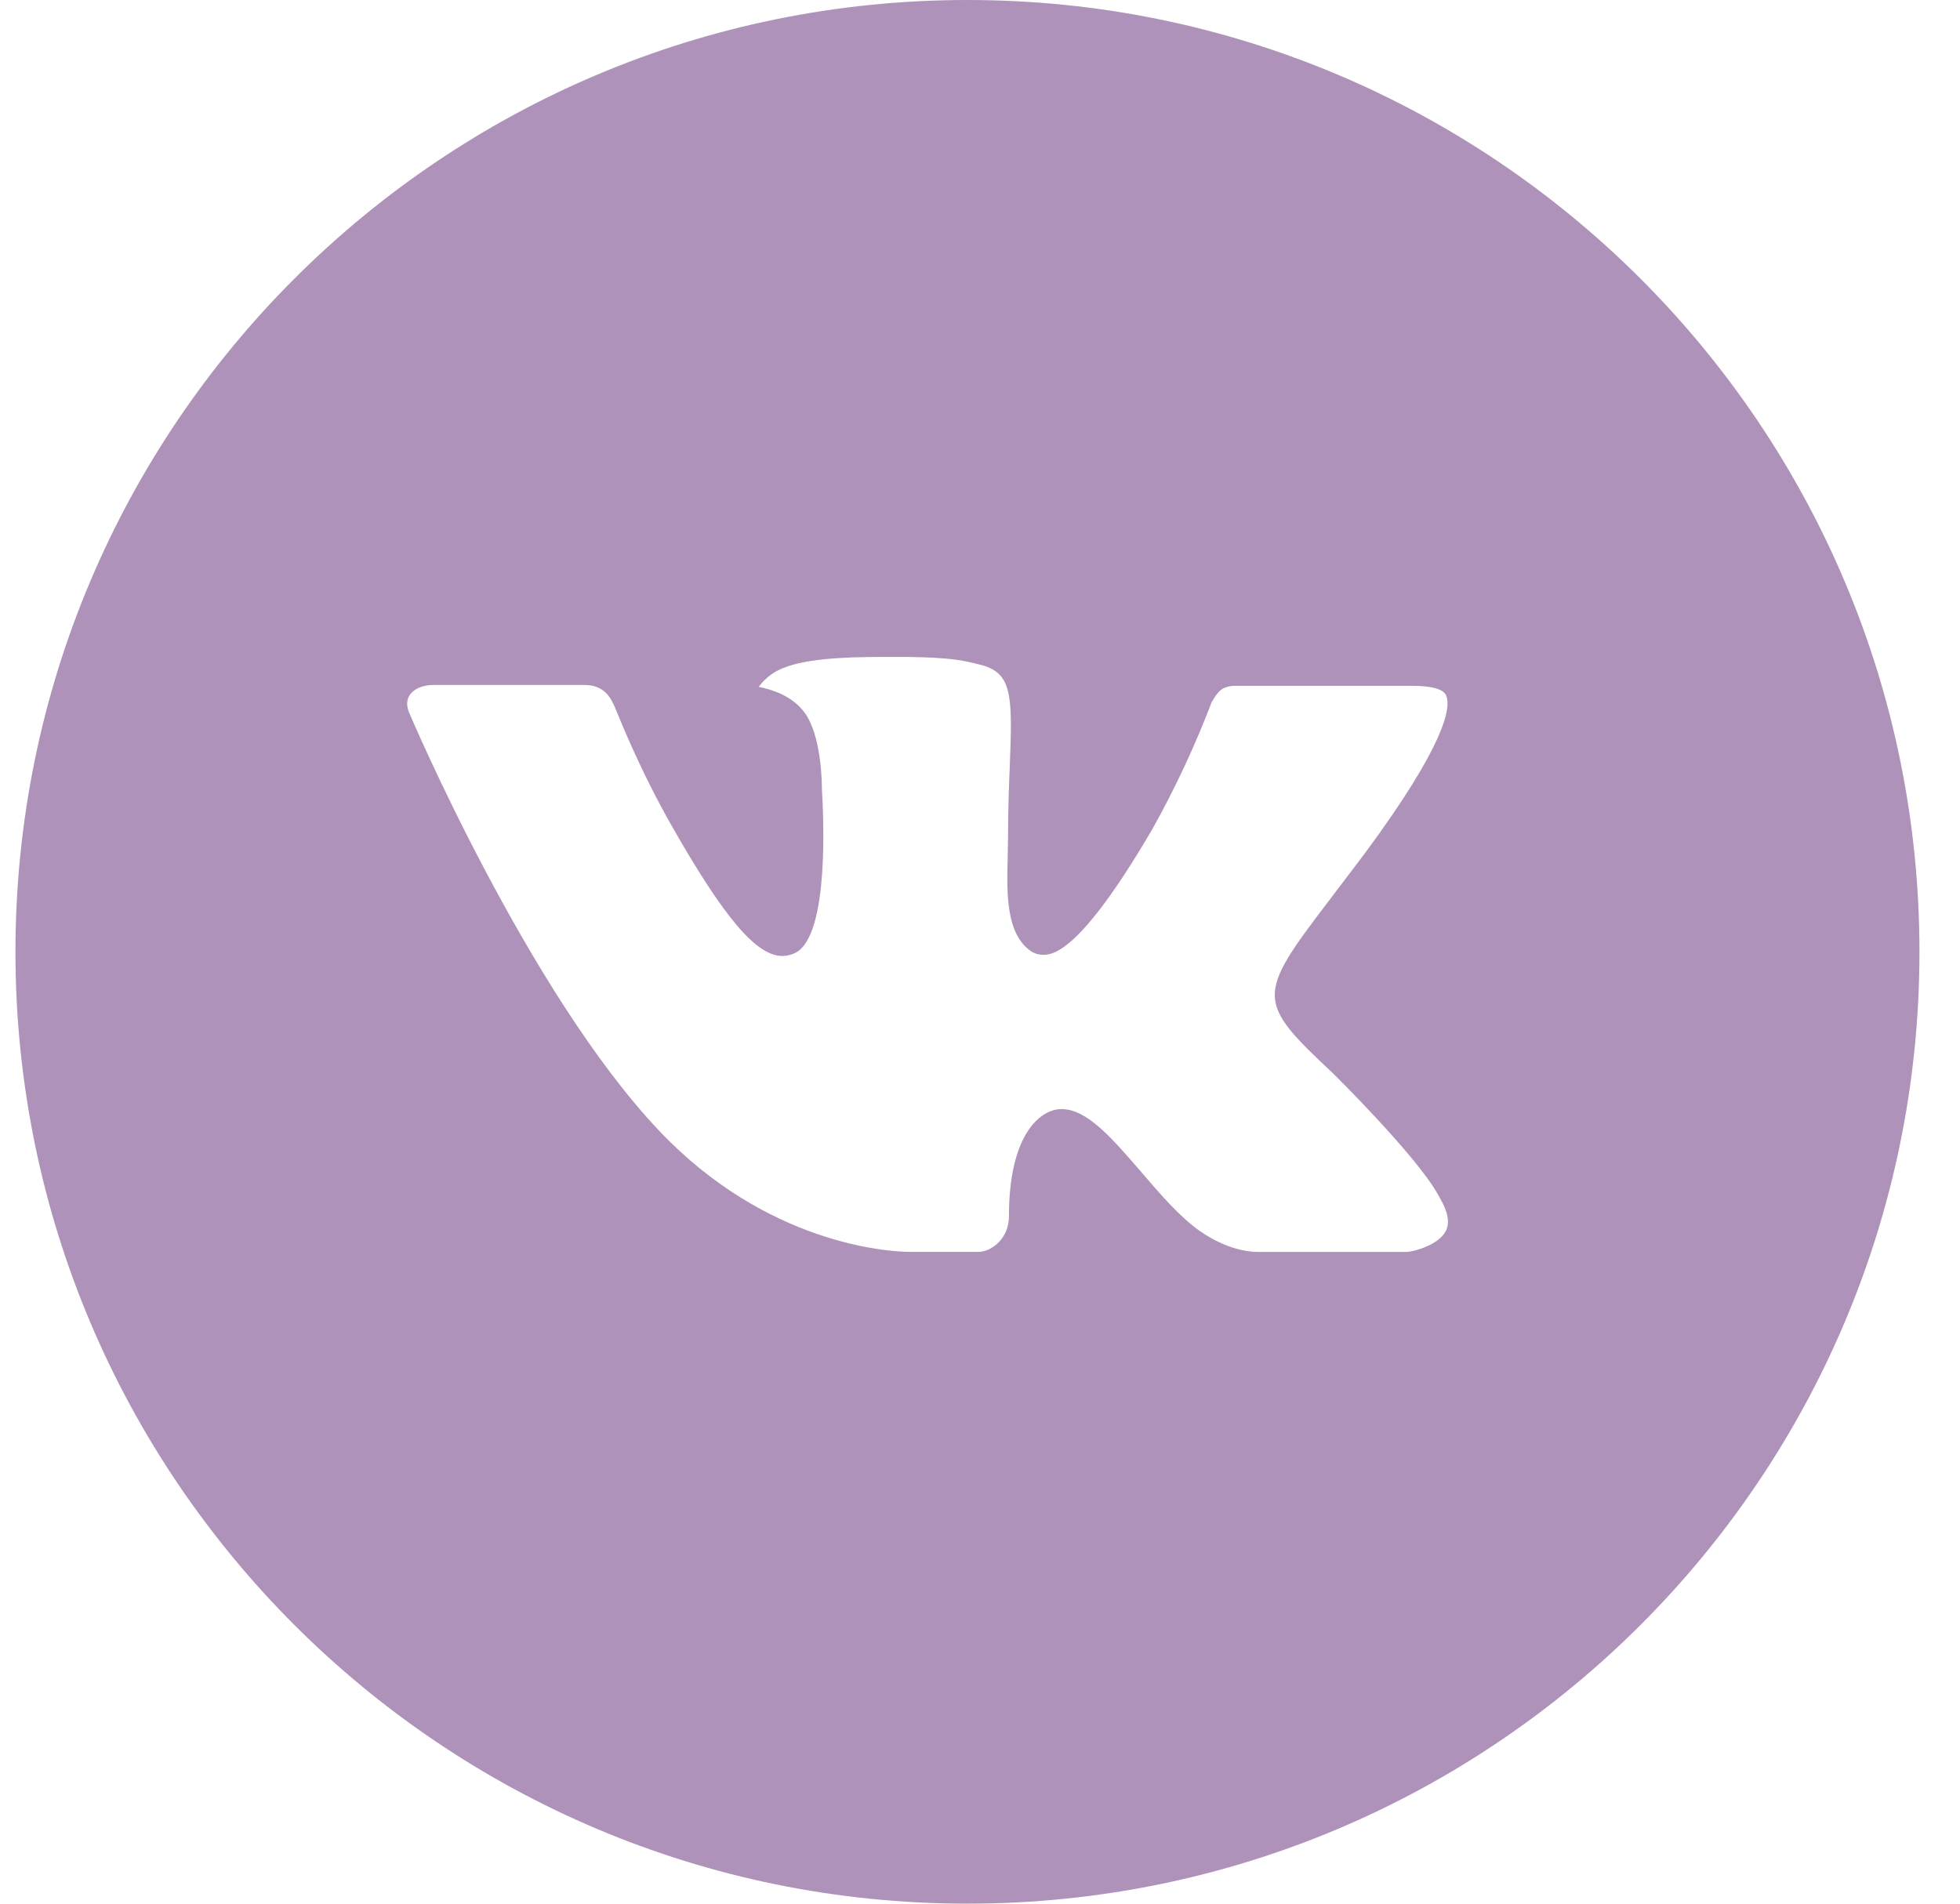 <?xml version="1.0" encoding="UTF-8"?> <svg xmlns="http://www.w3.org/2000/svg" width="35" height="34" viewBox="0 0 35 34" fill="none"> <g clip-path="url(#clip0_103_4275)"> <path d="M17.276 0C7.887 0 0.276 7.611 0.276 17C0.276 26.389 7.887 34 17.276 34C26.665 34 34.276 26.389 34.276 17C34.276 7.611 26.665 0 17.276 0ZM23.814 19.18C23.814 19.18 25.318 20.664 25.688 21.353C25.698 21.367 25.704 21.381 25.707 21.388C25.858 21.641 25.893 21.838 25.819 21.985C25.695 22.229 25.27 22.35 25.125 22.36H22.468C22.284 22.36 21.898 22.312 21.431 21.99C21.071 21.739 20.717 21.326 20.372 20.924C19.856 20.326 19.41 19.809 18.96 19.809C18.903 19.808 18.846 19.817 18.792 19.835C18.452 19.945 18.017 20.43 18.017 21.723C18.017 22.127 17.698 22.359 17.473 22.359H16.256C15.842 22.359 13.683 22.213 11.771 20.196C9.43 17.726 7.323 12.771 7.305 12.725C7.172 12.405 7.446 12.233 7.746 12.233H10.429C10.786 12.233 10.903 12.451 10.985 12.644C11.08 12.869 11.431 13.763 12.006 14.769C12.94 16.409 13.512 17.074 13.97 17.074C14.056 17.073 14.141 17.052 14.216 17.011C14.815 16.678 14.703 14.544 14.677 14.101C14.677 14.018 14.675 13.147 14.369 12.729C14.149 12.426 13.775 12.311 13.549 12.268C13.64 12.142 13.761 12.039 13.901 11.969C14.312 11.764 15.052 11.733 15.787 11.733H16.196C16.993 11.744 17.198 11.796 17.487 11.868C18.072 12.008 18.084 12.385 18.032 13.676C18.017 14.043 18.001 14.457 18.001 14.946C18.001 15.052 17.995 15.165 17.995 15.286C17.978 15.943 17.956 16.688 18.42 16.995C18.481 17.033 18.551 17.053 18.622 17.053C18.783 17.053 19.269 17.053 20.583 14.799C20.988 14.073 21.34 13.319 21.636 12.543C21.663 12.497 21.741 12.355 21.833 12.3C21.901 12.266 21.976 12.248 22.052 12.249H25.206C25.55 12.249 25.785 12.3 25.829 12.433C25.907 12.644 25.815 13.287 24.376 15.236L23.733 16.084C22.428 17.795 22.428 17.882 23.814 19.18Z" fill="#AE92BA"></path> </g> <defs> <clipPath id="clip0_103_4275"> <rect width="34" height="34" fill="white" transform="translate(0.276)"></rect> </clipPath> </defs> </svg> 